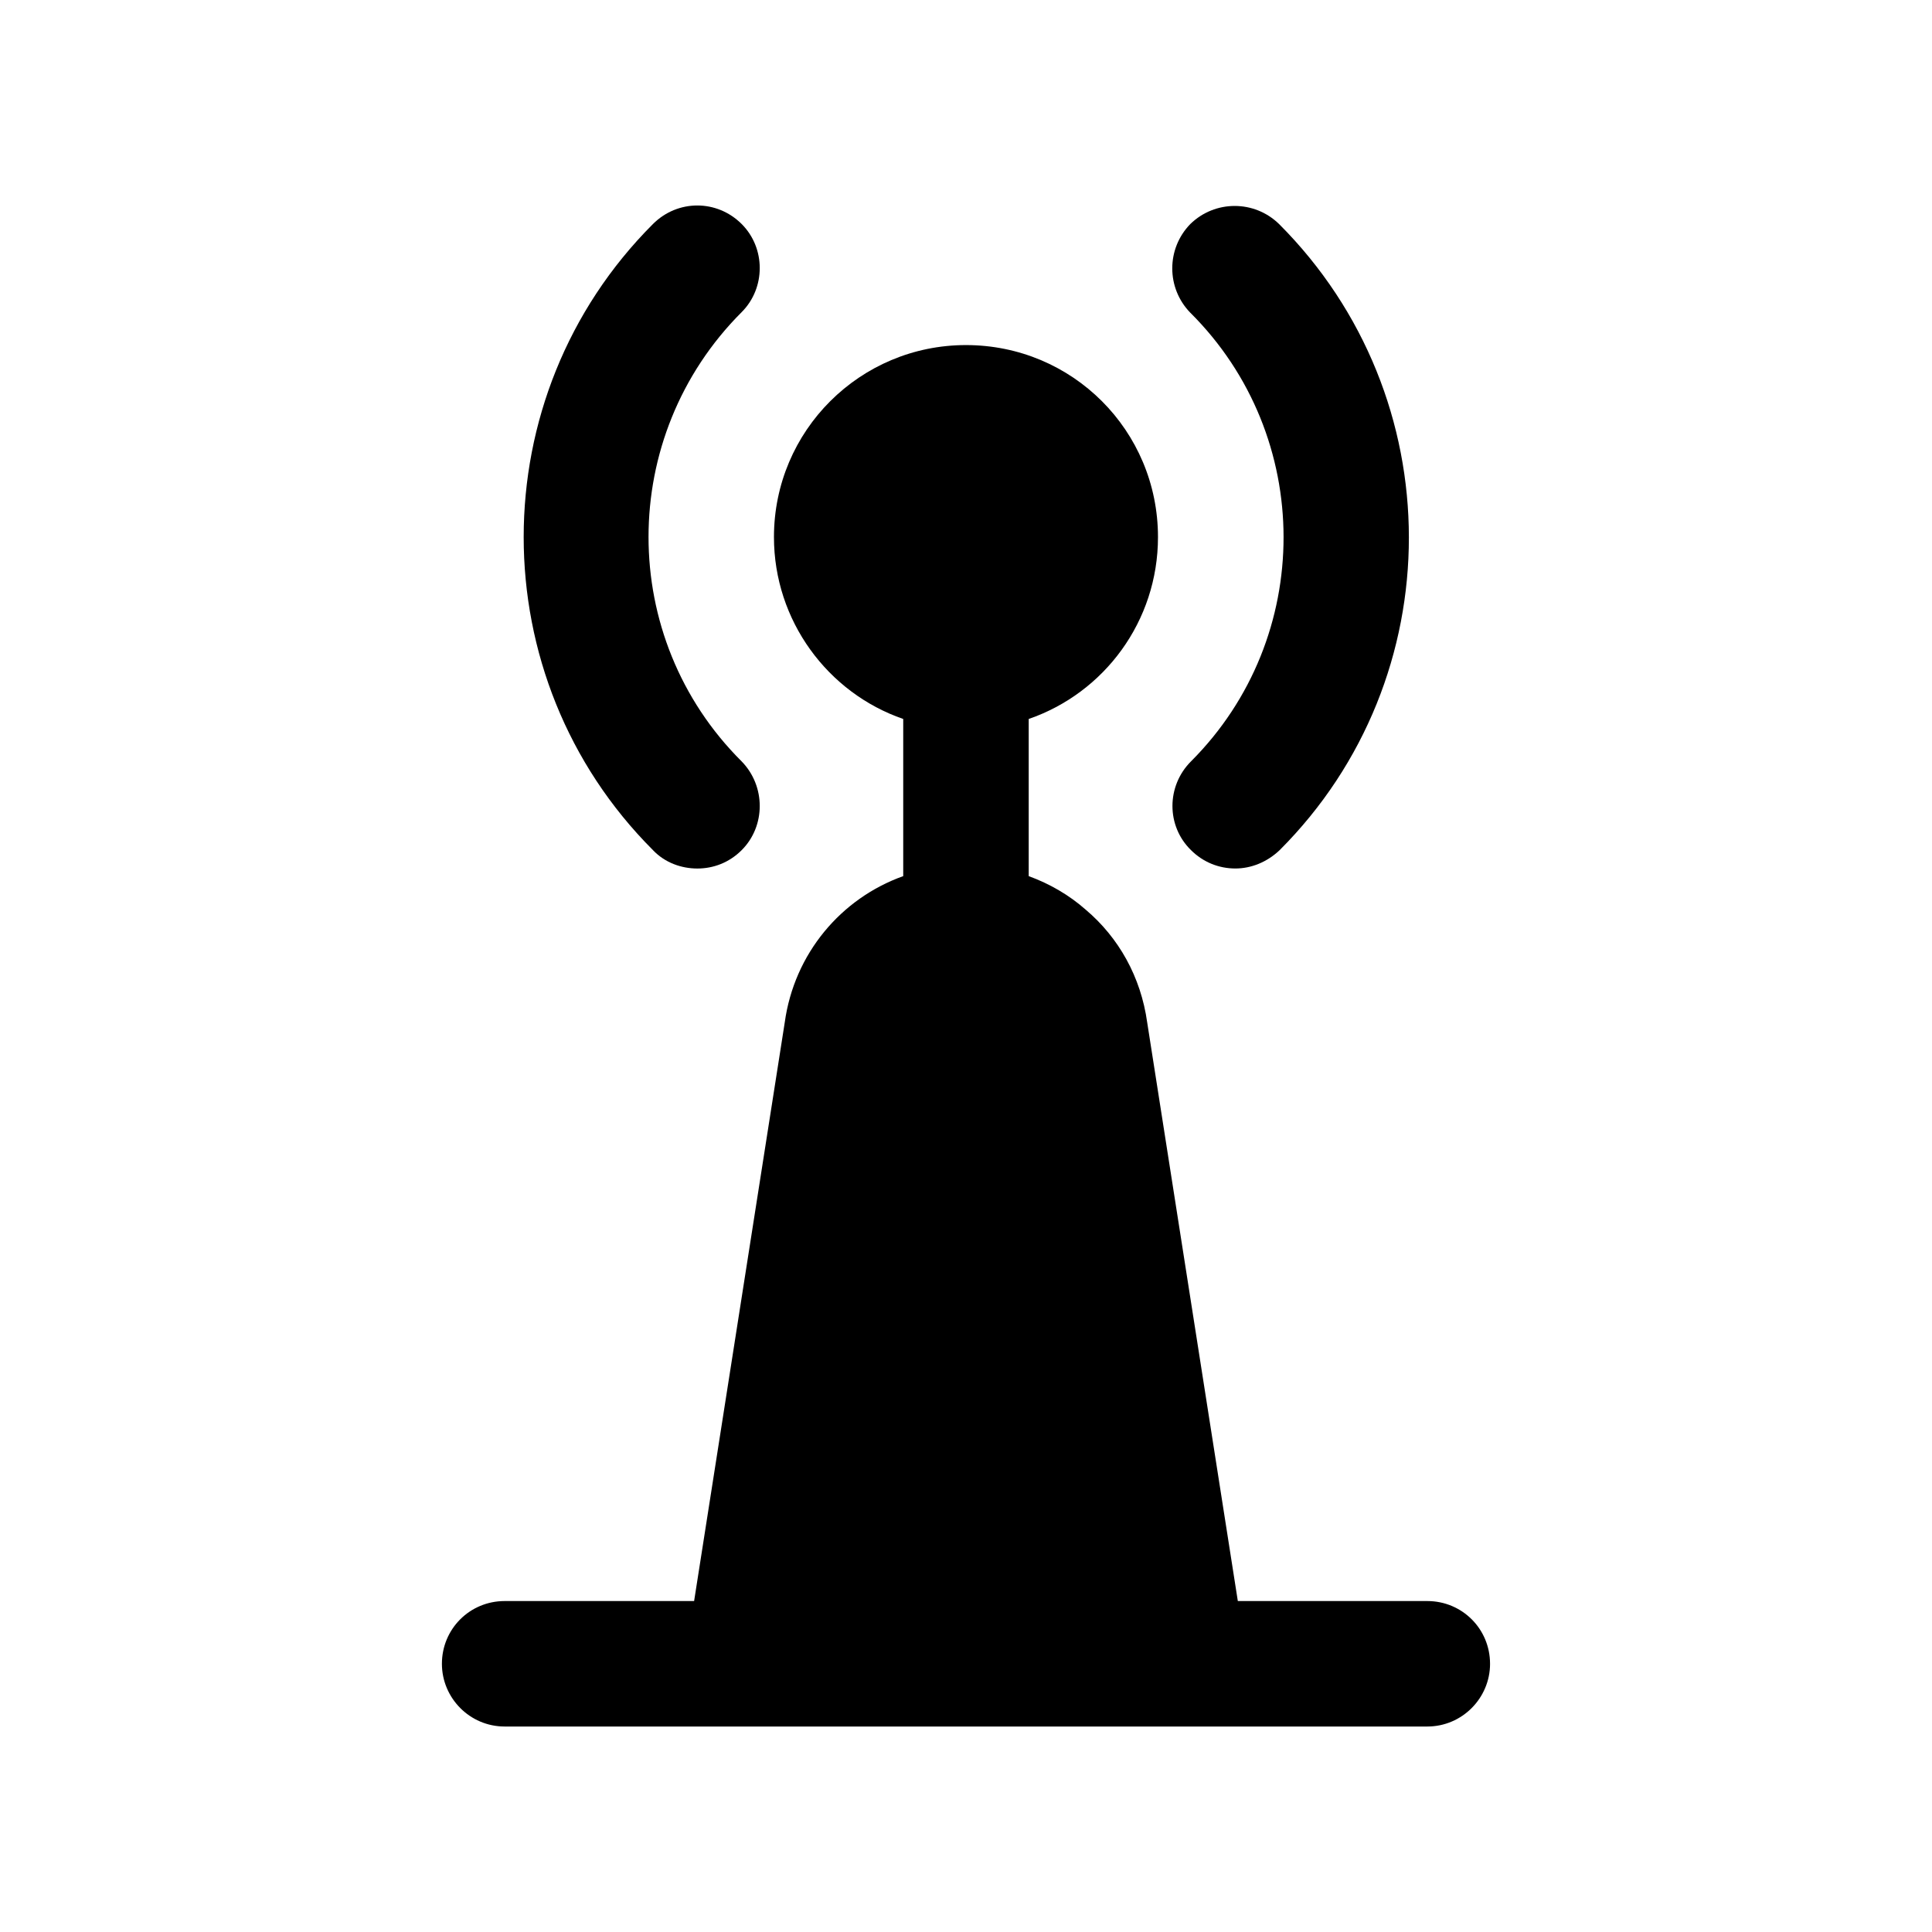 <?xml version="1.0" encoding="UTF-8"?>
<!-- Uploaded to: SVG Repo, www.svgrepo.com, Generator: SVG Repo Mixer Tools -->
<svg fill="#000000" width="800px" height="800px" version="1.1" viewBox="144 144 512 512" xmlns="http://www.w3.org/2000/svg">
 <g>
  <path d="m317.04 369.29c-45.68-45.68-45.68-120.24 0-165.92 6.551-6.551 16.961-6.551 23.512 0 6.383 6.383 6.383 16.961 0 23.344-32.914 32.914-32.914 86.32 0 119.07 6.383 6.551 6.383 17.129 0 23.512-3.359 3.359-7.559 4.871-11.754 4.871-4.203-0.004-8.57-1.516-11.758-4.871z"/>
  <path d="m459.45 226.88c-6.383-6.551-6.383-16.961 0-23.512 6.547-6.383 16.961-6.383 23.512 0 45.848 45.848 45.848 120.24 0.168 165.92-3.359 3.191-7.559 4.871-11.754 4.871-4.367 0-8.566-1.68-11.754-4.871-6.547-6.383-6.547-16.961 0-23.512 32.742-32.746 32.742-86.148-0.172-118.9z"/>
  <path d="m538.88 584.92c0 9.066-7.391 16.625-16.625 16.625h-244.52c-9.234 0-16.625-7.559-16.625-16.625 0-9.234 7.391-16.625 16.625-16.625h50.211l24.016-153.32c2.519-18.305 14.945-32.914 31.402-38.793v-41.648c-19.984-6.887-34.258-26.031-34.258-48.199 0-28.215 22.84-50.887 50.883-50.887 28.215 0 50.887 22.672 50.887 50.887 0 22.336-14.273 41.312-34.258 48.199v41.648c5.543 2.016 10.75 5.039 15.113 8.898 8.734 7.391 14.609 17.801 16.289 29.895l24.016 153.32h50.211c9.238 0 16.629 7.387 16.629 16.625z"/>
 </g>
</svg>